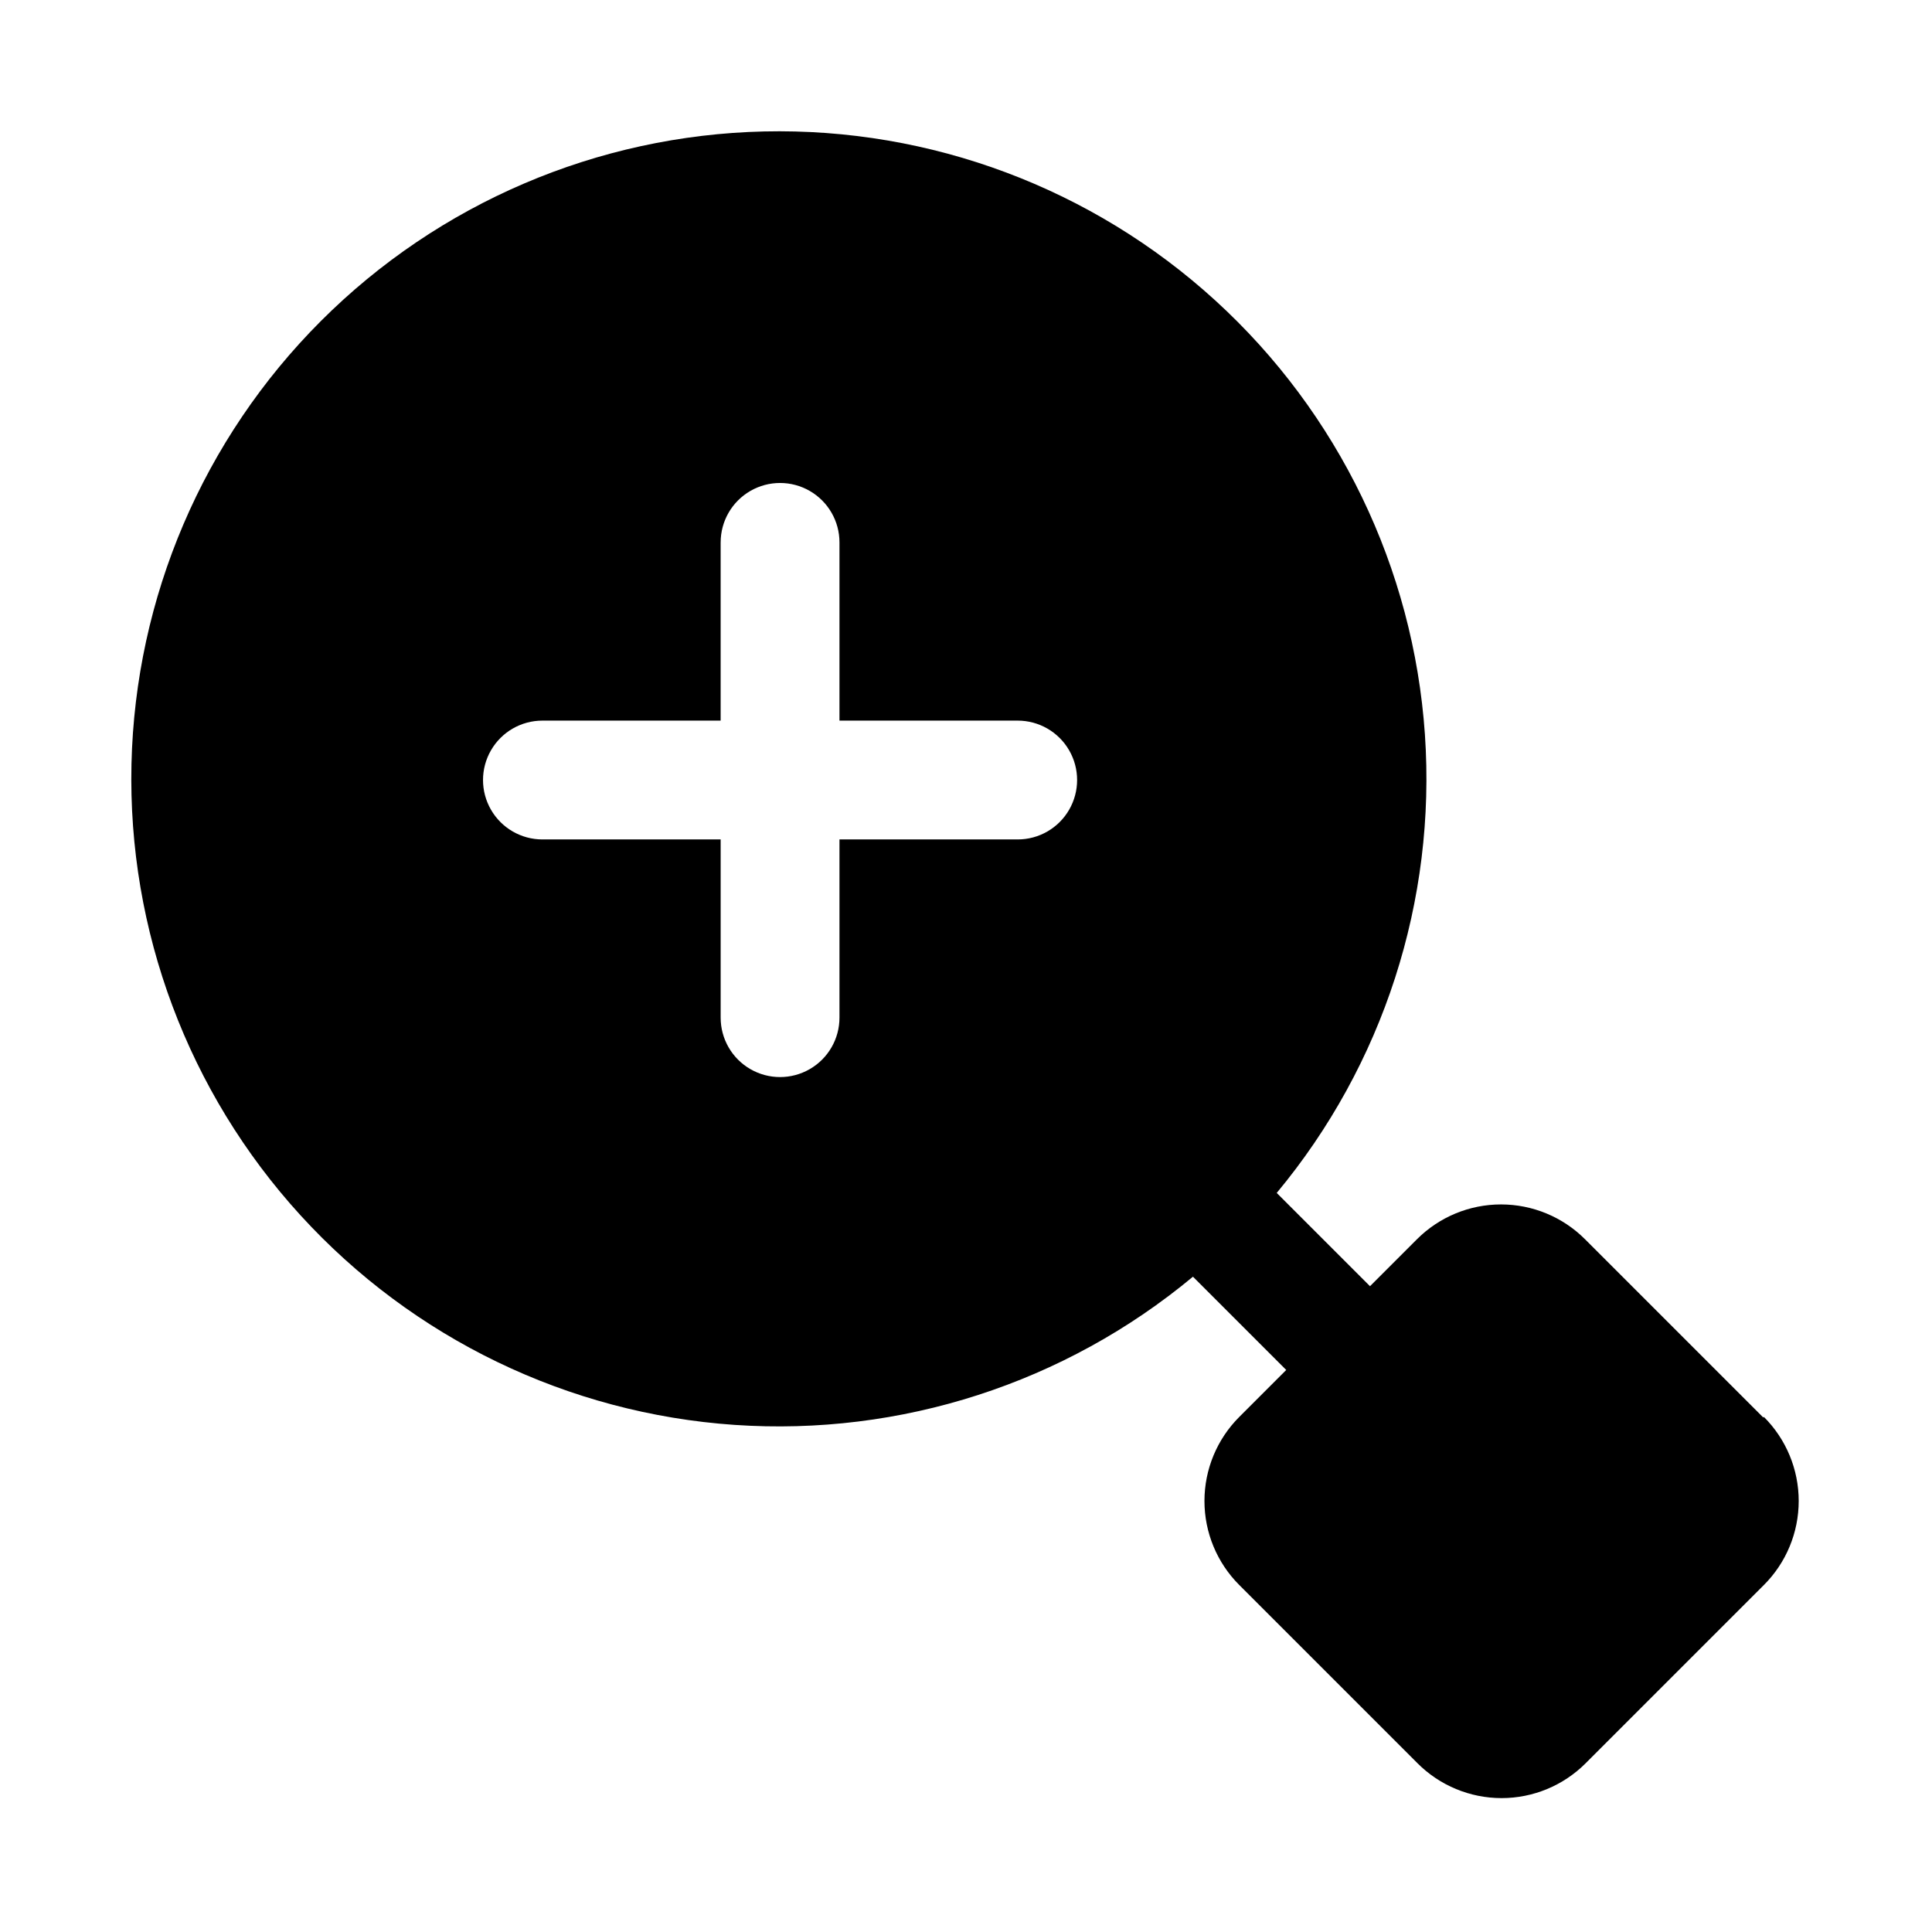 <?xml version="1.0" encoding="UTF-8"?>
<!-- The Best Svg Icon site in the world: iconSvg.co, Visit us! https://iconsvg.co -->
<svg fill="#000000" width="800px" height="800px" version="1.1" viewBox="144 144 512 512" xmlns="http://www.w3.org/2000/svg">
 <path d="m611.29 519.65-47.23-47.23h-0.004c-5.906-5.914-13.918-9.234-22.277-9.234-8.355 0-16.371 3.32-22.277 9.234l-12.438 12.438-24.719-24.719c28.234-33.945 42.297-77.469 39.27-121.52-3.031-44.047-22.926-85.234-55.543-114.99-32.617-29.762-75.453-45.801-119.59-44.793-44.141 1.012-86.195 19-117.42 50.219-31.219 31.223-49.207 73.277-50.219 117.42-1.008 44.141 15.031 86.977 44.793 119.59 29.758 32.617 70.945 52.512 114.99 55.543 44.051 3.027 87.574-11.035 121.52-39.27l24.719 24.719-12.438 12.438c-5.914 5.906-9.234 13.922-9.234 22.277 0 8.359 3.32 16.371 9.234 22.277l47.23 47.23v0.004c5.906 5.91 13.922 9.234 22.277 9.234 8.359 0 16.375-3.324 22.277-9.234l47.234-47.234c5.914-5.906 9.234-13.918 9.234-22.277 0-8.355-3.32-16.371-9.234-22.277zm-197.59-153.19h-47.23v47.23c0 5.625-3 10.824-7.875 13.637-4.871 2.812-10.871 2.812-15.742 0s-7.871-8.012-7.871-13.637v-47.23h-47.234c-5.625 0-10.82-3-13.633-7.875-2.812-4.871-2.812-10.871 0-15.742s8.008-7.871 13.633-7.871h47.23v-47.23l0.004-0.004c0-5.625 3-10.82 7.871-13.633s10.871-2.812 15.742 0c4.875 2.812 7.875 8.008 7.875 13.633v47.23h47.23v0.004c5.625 0 10.824 3 13.637 7.871s2.812 10.871 0 15.742c-2.812 4.875-8.012 7.875-13.637 7.875z"/>
</svg>